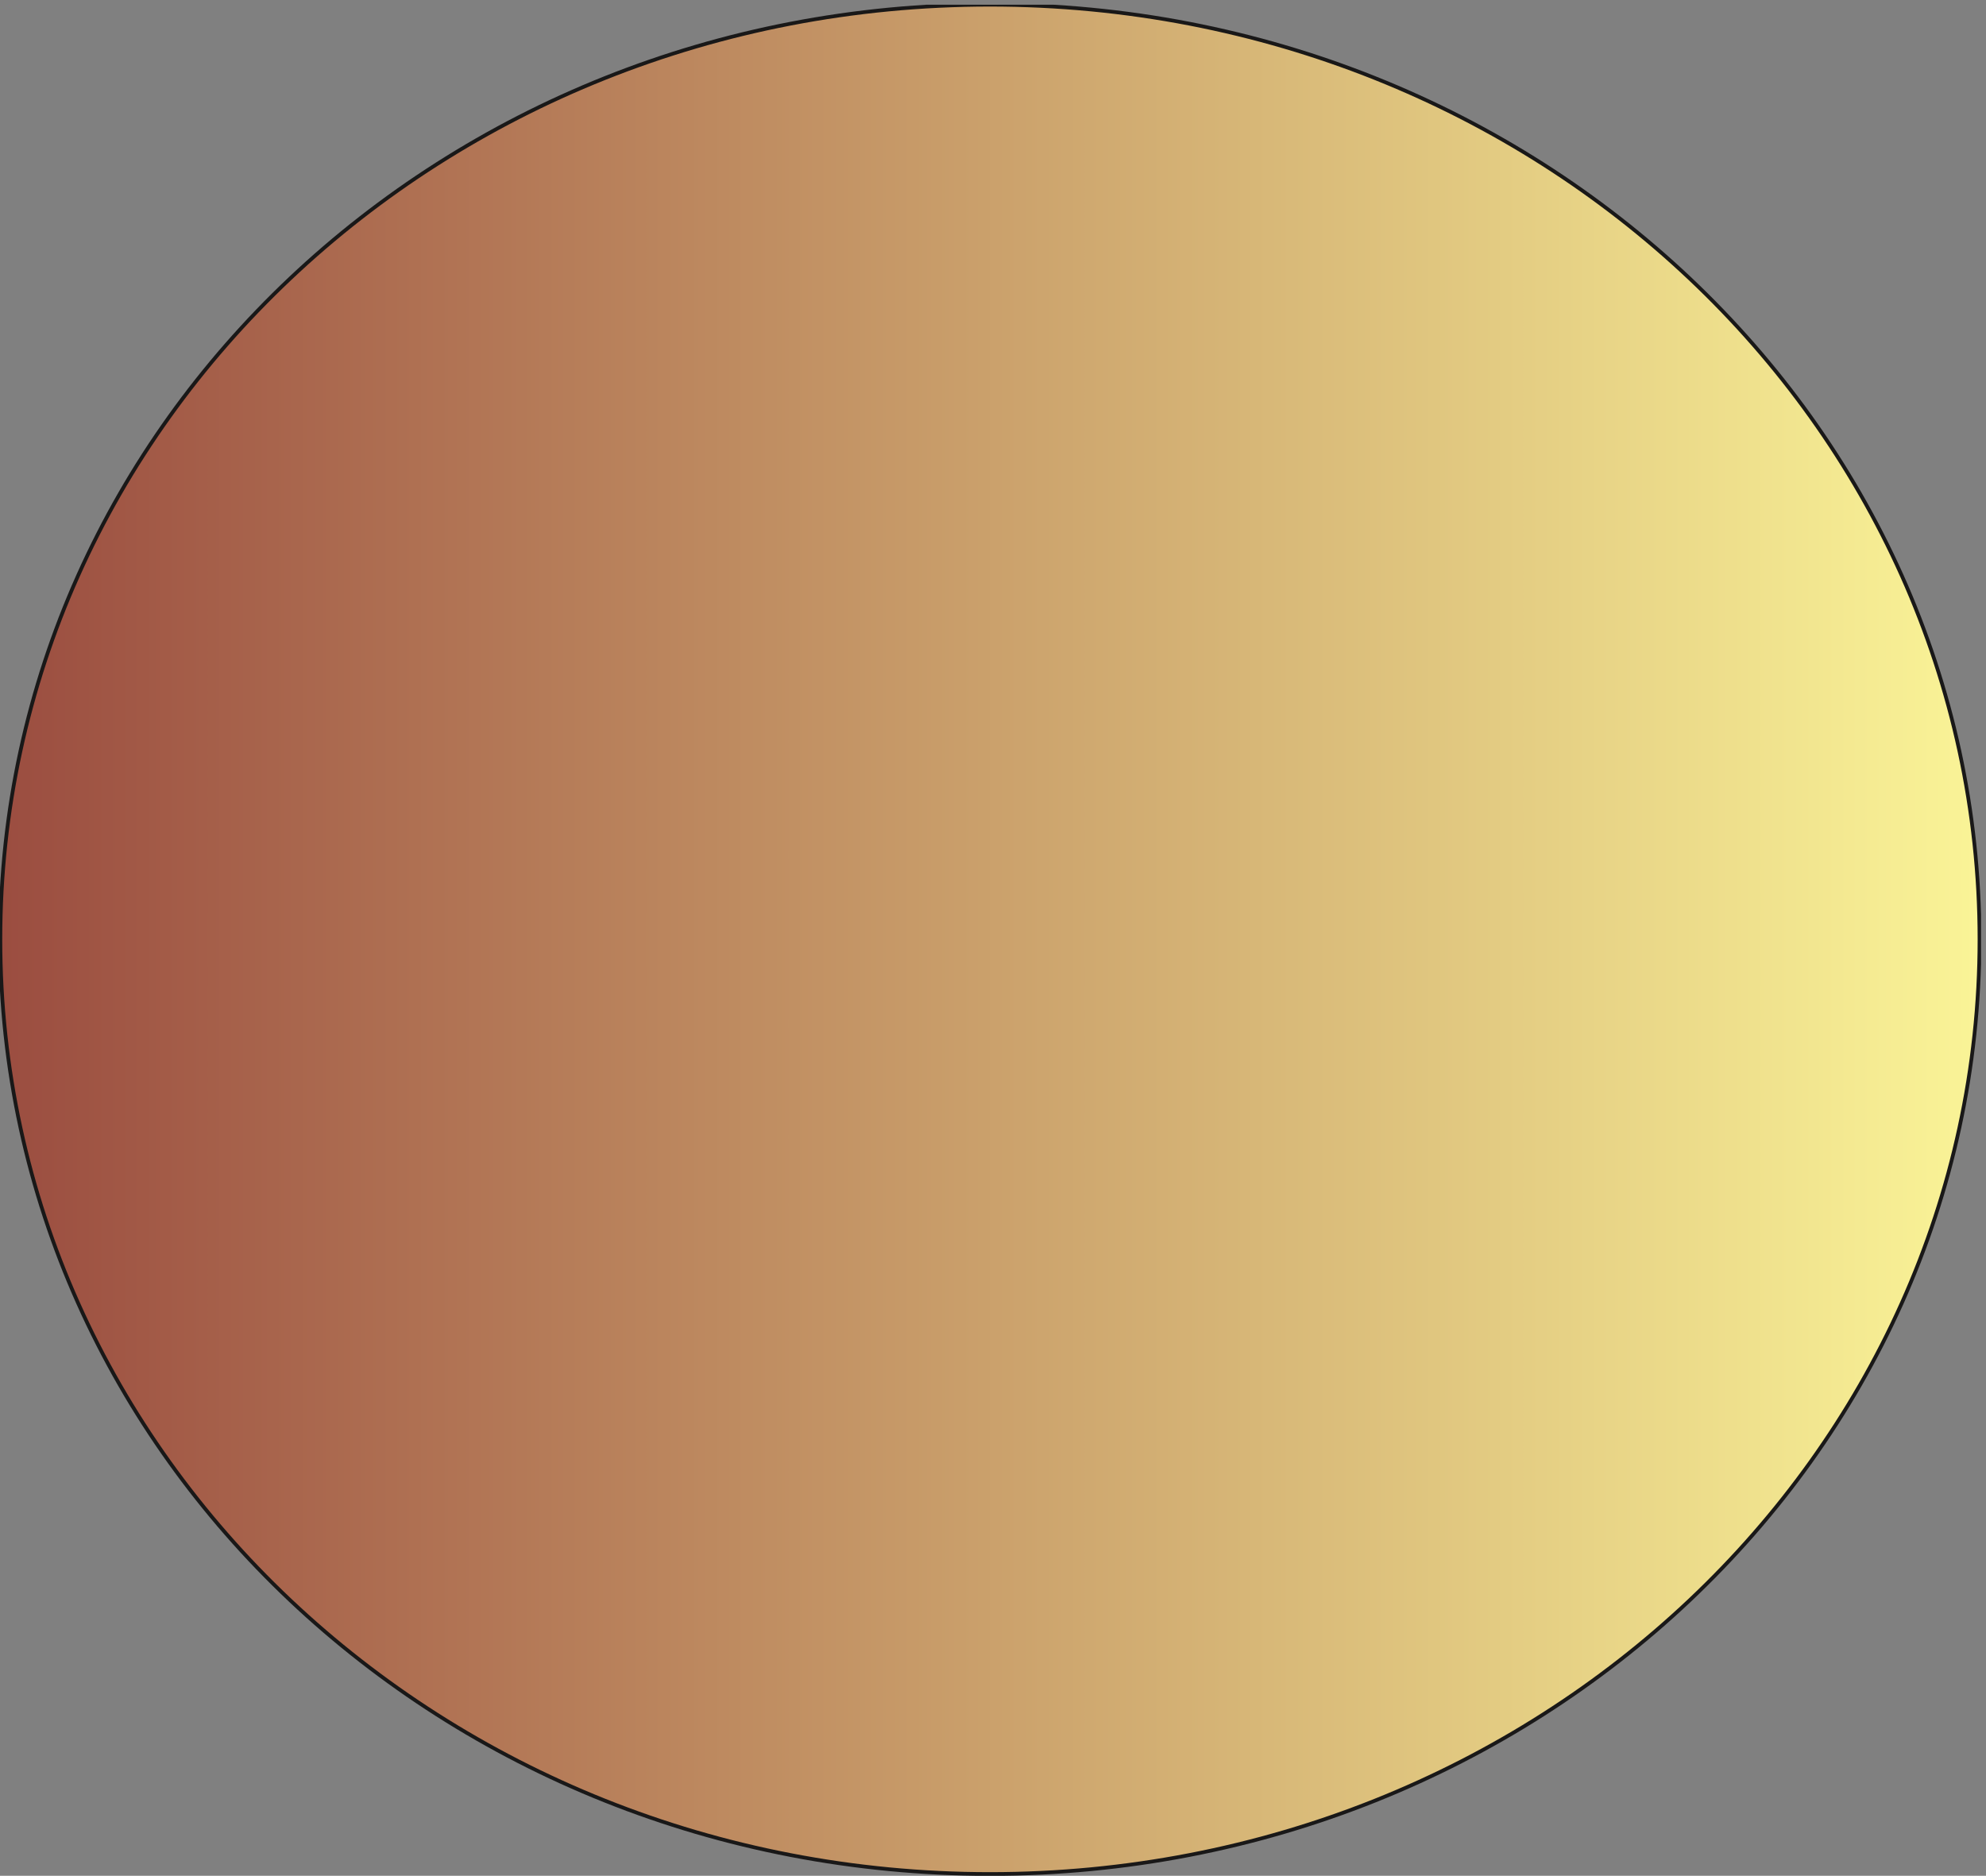 <svg xmlns="http://www.w3.org/2000/svg" xml:space="preserve" width="354.4" height="334.8"><rect width="100%" height="100%" fill="#808080" stroke="none"/><defs><linearGradient id="b" x1="265.546" x2="0" y1="-125.431" y2="-125.431" gradientTransform="matrix(10 0 0 10 2.499 2511)" gradientUnits="userSpaceOnUse" spreadMethod="pad"><stop offset="0" style="stop-opacity:1;stop-color:#faf497"/><stop offset="1" style="stop-opacity:1;stop-color:#9b4d40"/></linearGradient><clipPath id="a" clipPathUnits="userSpaceOnUse"><path d="M2 0v2511h2658V0Z"/></clipPath></defs><g clip-path="url(#a)" transform="matrix(.133 0 0 -.133 -.267 334.8)"><path d="M1330.23 2511c733.29 0 1327.73-561.57 1327.73-1254.31 0-692.741-594.44-1254.311-1327.73-1254.311C596.945 2.379 2.5 563.949 2.5 1256.69 2.5 1949.43 596.945 2511 1330.23 2511" style="fill:url(#b);fill-opacity:1;fill-rule:evenodd;stroke:none"/><path d="M1330.23 2511c733.29 0 1327.73-561.57 1327.73-1254.31 0-692.741-594.44-1254.311-1327.73-1254.311C596.945 2.379 2.5 563.949 2.5 1256.69 2.5 1949.43 596.945 2511 1330.23 2511Z" style="fill:none;stroke:#191818;stroke-width:4.997;stroke-linecap:butt;stroke-linejoin:miter;stroke-miterlimit:10;stroke-dasharray:none;stroke-opacity:1"/></g></svg>
